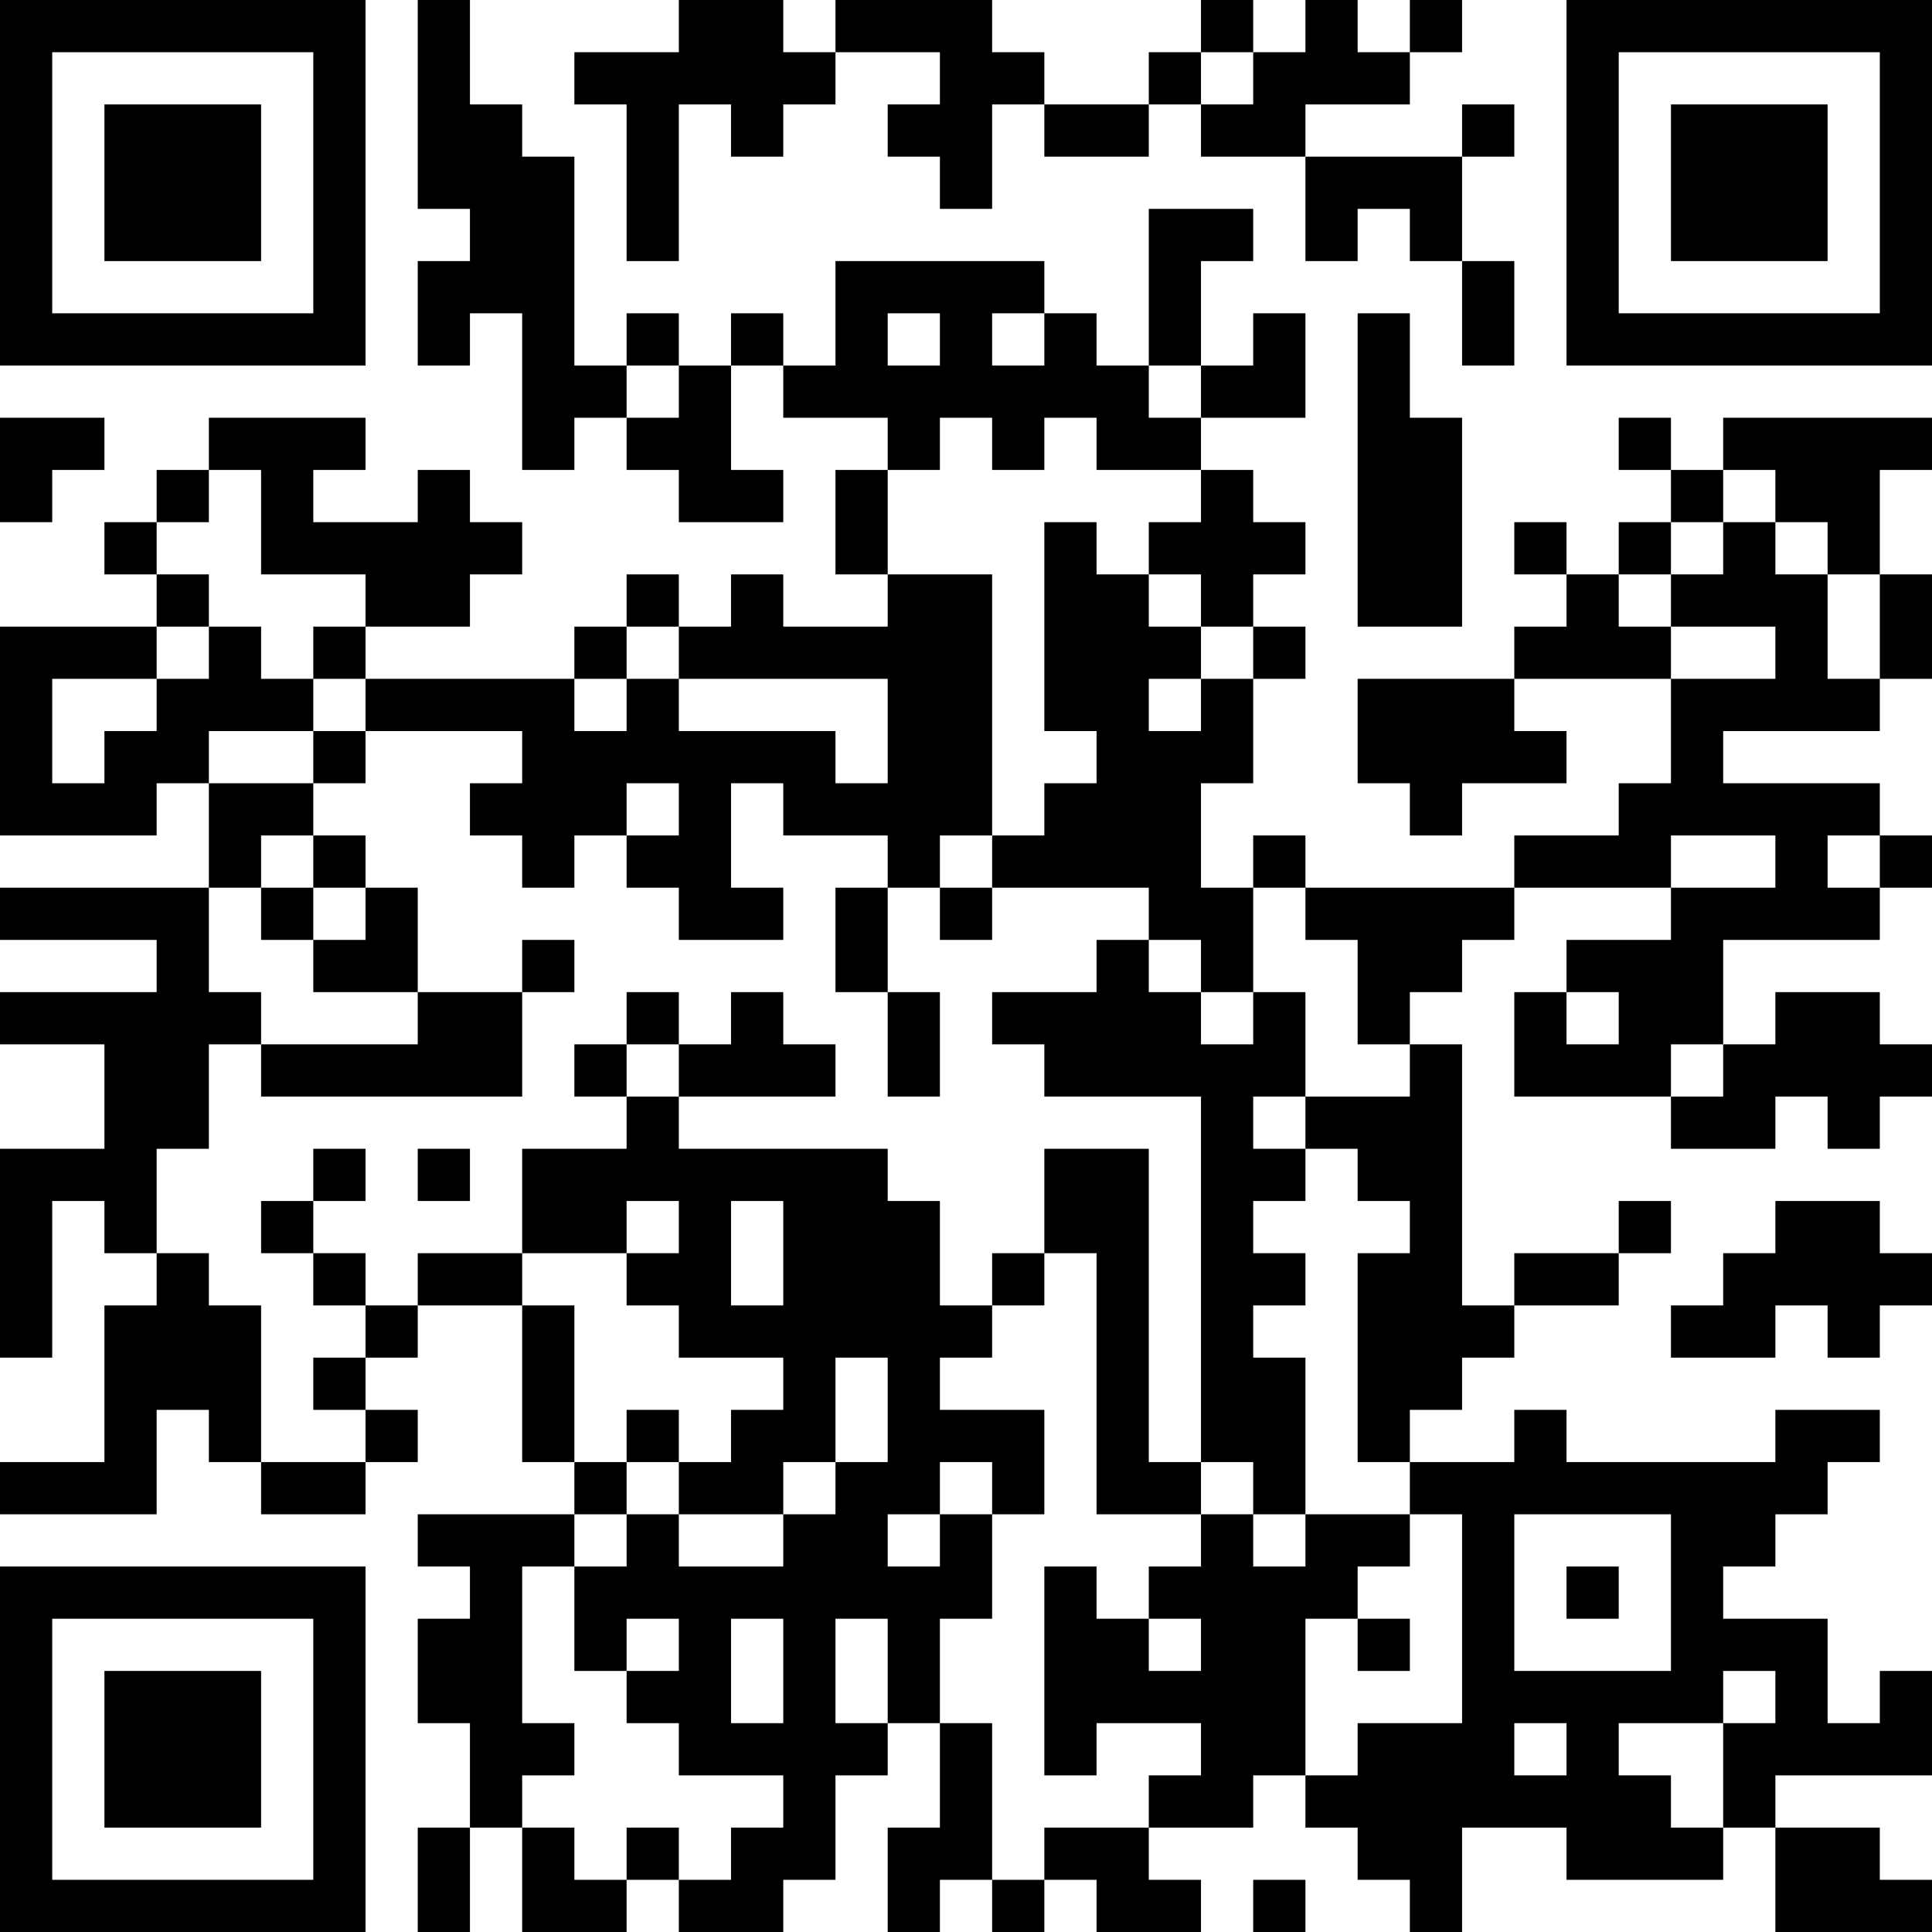 <?xml version="1.0" encoding="UTF-8"?>
<svg xmlns="http://www.w3.org/2000/svg" version="1.1" width="400" height="400" viewBox="0 0 400 400"><rect x="0" y="0" width="400" height="400" fill="#ffffff"/><g transform="scale(10.811)"><g transform="translate(0,0)"><path fill-rule="evenodd" d="M8 0L8 4L9 4L9 5L8 5L8 7L9 7L9 6L10 6L10 9L11 9L11 8L12 8L12 9L13 9L13 10L15 10L15 9L14 9L14 7L15 7L15 8L17 8L17 9L16 9L16 11L17 11L17 12L15 12L15 11L14 11L14 12L13 12L13 11L12 11L12 12L11 12L11 13L7 13L7 12L9 12L9 11L10 11L10 10L9 10L9 9L8 9L8 10L6 10L6 9L7 9L7 8L4 8L4 9L3 9L3 10L2 10L2 11L3 11L3 12L0 12L0 16L3 16L3 15L4 15L4 17L0 17L0 18L3 18L3 19L0 19L0 20L2 20L2 22L0 22L0 26L1 26L1 23L2 23L2 24L3 24L3 25L2 25L2 28L0 28L0 29L3 29L3 27L4 27L4 28L5 28L5 29L7 29L7 28L8 28L8 27L7 27L7 26L8 26L8 25L10 25L10 28L11 28L11 29L8 29L8 30L9 30L9 31L8 31L8 33L9 33L9 35L8 35L8 37L9 37L9 35L10 35L10 37L12 37L12 36L13 36L13 37L15 37L15 36L16 36L16 34L17 34L17 33L18 33L18 35L17 35L17 37L18 37L18 36L19 36L19 37L20 37L20 36L21 36L21 37L23 37L23 36L22 36L22 35L24 35L24 34L25 34L25 35L26 35L26 36L27 36L27 37L28 37L28 35L30 35L30 36L33 36L33 35L34 35L34 37L37 37L37 36L36 36L36 35L34 35L34 34L37 34L37 32L36 32L36 33L35 33L35 31L33 31L33 30L34 30L34 29L35 29L35 28L36 28L36 27L34 27L34 28L30 28L30 27L29 27L29 28L27 28L27 27L28 27L28 26L29 26L29 25L31 25L31 24L32 24L32 23L31 23L31 24L29 24L29 25L28 25L28 20L27 20L27 19L28 19L28 18L29 18L29 17L32 17L32 18L30 18L30 19L29 19L29 21L32 21L32 22L34 22L34 21L35 21L35 22L36 22L36 21L37 21L37 20L36 20L36 19L34 19L34 20L33 20L33 18L36 18L36 17L37 17L37 16L36 16L36 15L33 15L33 14L36 14L36 13L37 13L37 11L36 11L36 9L37 9L37 8L33 8L33 9L32 9L32 8L31 8L31 9L32 9L32 10L31 10L31 11L30 11L30 10L29 10L29 11L30 11L30 12L29 12L29 13L26 13L26 15L27 15L27 16L28 16L28 15L30 15L30 14L29 14L29 13L32 13L32 15L31 15L31 16L29 16L29 17L25 17L25 16L24 16L24 17L23 17L23 15L24 15L24 13L25 13L25 12L24 12L24 11L25 11L25 10L24 10L24 9L23 9L23 8L25 8L25 6L24 6L24 7L23 7L23 5L24 5L24 4L22 4L22 7L21 7L21 6L20 6L20 5L16 5L16 7L15 7L15 6L14 6L14 7L13 7L13 6L12 6L12 7L11 7L11 3L10 3L10 2L9 2L9 0ZM13 0L13 1L11 1L11 2L12 2L12 5L13 5L13 2L14 2L14 3L15 3L15 2L16 2L16 1L18 1L18 2L17 2L17 3L18 3L18 4L19 4L19 2L20 2L20 3L22 3L22 2L23 2L23 3L25 3L25 5L26 5L26 4L27 4L27 5L28 5L28 7L29 7L29 5L28 5L28 3L29 3L29 2L28 2L28 3L25 3L25 2L27 2L27 1L28 1L28 0L27 0L27 1L26 1L26 0L25 0L25 1L24 1L24 0L23 0L23 1L22 1L22 2L20 2L20 1L19 1L19 0L16 0L16 1L15 1L15 0ZM23 1L23 2L24 2L24 1ZM17 6L17 7L18 7L18 6ZM19 6L19 7L20 7L20 6ZM26 6L26 12L28 12L28 8L27 8L27 6ZM12 7L12 8L13 8L13 7ZM22 7L22 8L23 8L23 7ZM0 8L0 10L1 10L1 9L2 9L2 8ZM18 8L18 9L17 9L17 11L19 11L19 16L18 16L18 17L17 17L17 16L15 16L15 15L14 15L14 17L15 17L15 18L13 18L13 17L12 17L12 16L13 16L13 15L12 15L12 16L11 16L11 17L10 17L10 16L9 16L9 15L10 15L10 14L7 14L7 13L6 13L6 12L7 12L7 11L5 11L5 9L4 9L4 10L3 10L3 11L4 11L4 12L3 12L3 13L1 13L1 15L2 15L2 14L3 14L3 13L4 13L4 12L5 12L5 13L6 13L6 14L4 14L4 15L6 15L6 16L5 16L5 17L4 17L4 19L5 19L5 20L4 20L4 22L3 22L3 24L4 24L4 25L5 25L5 28L7 28L7 27L6 27L6 26L7 26L7 25L8 25L8 24L10 24L10 25L11 25L11 28L12 28L12 29L11 29L11 30L10 30L10 33L11 33L11 34L10 34L10 35L11 35L11 36L12 36L12 35L13 35L13 36L14 36L14 35L15 35L15 34L13 34L13 33L12 33L12 32L13 32L13 31L12 31L12 32L11 32L11 30L12 30L12 29L13 29L13 30L15 30L15 29L16 29L16 28L17 28L17 26L16 26L16 28L15 28L15 29L13 29L13 28L14 28L14 27L15 27L15 26L13 26L13 25L12 25L12 24L13 24L13 23L12 23L12 24L10 24L10 22L12 22L12 21L13 21L13 22L17 22L17 23L18 23L18 25L19 25L19 26L18 26L18 27L20 27L20 29L19 29L19 28L18 28L18 29L17 29L17 30L18 30L18 29L19 29L19 31L18 31L18 33L19 33L19 36L20 36L20 35L22 35L22 34L23 34L23 33L21 33L21 34L20 34L20 30L21 30L21 31L22 31L22 32L23 32L23 31L22 31L22 30L23 30L23 29L24 29L24 30L25 30L25 29L27 29L27 30L26 30L26 31L25 31L25 34L26 34L26 33L28 33L28 29L27 29L27 28L26 28L26 24L27 24L27 23L26 23L26 22L25 22L25 21L27 21L27 20L26 20L26 18L25 18L25 17L24 17L24 19L23 19L23 18L22 18L22 17L19 17L19 16L20 16L20 15L21 15L21 14L20 14L20 10L21 10L21 11L22 11L22 12L23 12L23 13L22 13L22 14L23 14L23 13L24 13L24 12L23 12L23 11L22 11L22 10L23 10L23 9L21 9L21 8L20 8L20 9L19 9L19 8ZM33 9L33 10L32 10L32 11L31 11L31 12L32 12L32 13L34 13L34 12L32 12L32 11L33 11L33 10L34 10L34 11L35 11L35 13L36 13L36 11L35 11L35 10L34 10L34 9ZM12 12L12 13L11 13L11 14L12 14L12 13L13 13L13 14L16 14L16 15L17 15L17 13L13 13L13 12ZM6 14L6 15L7 15L7 14ZM6 16L6 17L5 17L5 18L6 18L6 19L8 19L8 20L5 20L5 21L10 21L10 19L11 19L11 18L10 18L10 19L8 19L8 17L7 17L7 16ZM32 16L32 17L34 17L34 16ZM35 16L35 17L36 17L36 16ZM6 17L6 18L7 18L7 17ZM16 17L16 19L17 19L17 21L18 21L18 19L17 19L17 17ZM18 17L18 18L19 18L19 17ZM21 18L21 19L19 19L19 20L20 20L20 21L23 21L23 28L22 28L22 22L20 22L20 24L19 24L19 25L20 25L20 24L21 24L21 29L23 29L23 28L24 28L24 29L25 29L25 26L24 26L24 25L25 25L25 24L24 24L24 23L25 23L25 22L24 22L24 21L25 21L25 19L24 19L24 20L23 20L23 19L22 19L22 18ZM12 19L12 20L11 20L11 21L12 21L12 20L13 20L13 21L16 21L16 20L15 20L15 19L14 19L14 20L13 20L13 19ZM30 19L30 20L31 20L31 19ZM32 20L32 21L33 21L33 20ZM6 22L6 23L5 23L5 24L6 24L6 25L7 25L7 24L6 24L6 23L7 23L7 22ZM8 22L8 23L9 23L9 22ZM14 23L14 25L15 25L15 23ZM34 23L34 24L33 24L33 25L32 25L32 26L34 26L34 25L35 25L35 26L36 26L36 25L37 25L37 24L36 24L36 23ZM12 27L12 28L13 28L13 27ZM29 29L29 32L32 32L32 29ZM30 30L30 31L31 31L31 30ZM14 31L14 33L15 33L15 31ZM16 31L16 33L17 33L17 31ZM26 31L26 32L27 32L27 31ZM33 32L33 33L31 33L31 34L32 34L32 35L33 35L33 33L34 33L34 32ZM29 33L29 34L30 34L30 33ZM24 36L24 37L25 37L25 36ZM0 0L0 7L7 7L7 0ZM1 1L1 6L6 6L6 1ZM2 2L2 5L5 5L5 2ZM30 0L30 7L37 7L37 0ZM31 1L31 6L36 6L36 1ZM32 2L32 5L35 5L35 2ZM0 30L0 37L7 37L7 30ZM1 31L1 36L6 36L6 31ZM2 32L2 35L5 35L5 32Z" fill="#000000"/></g></g></svg>

